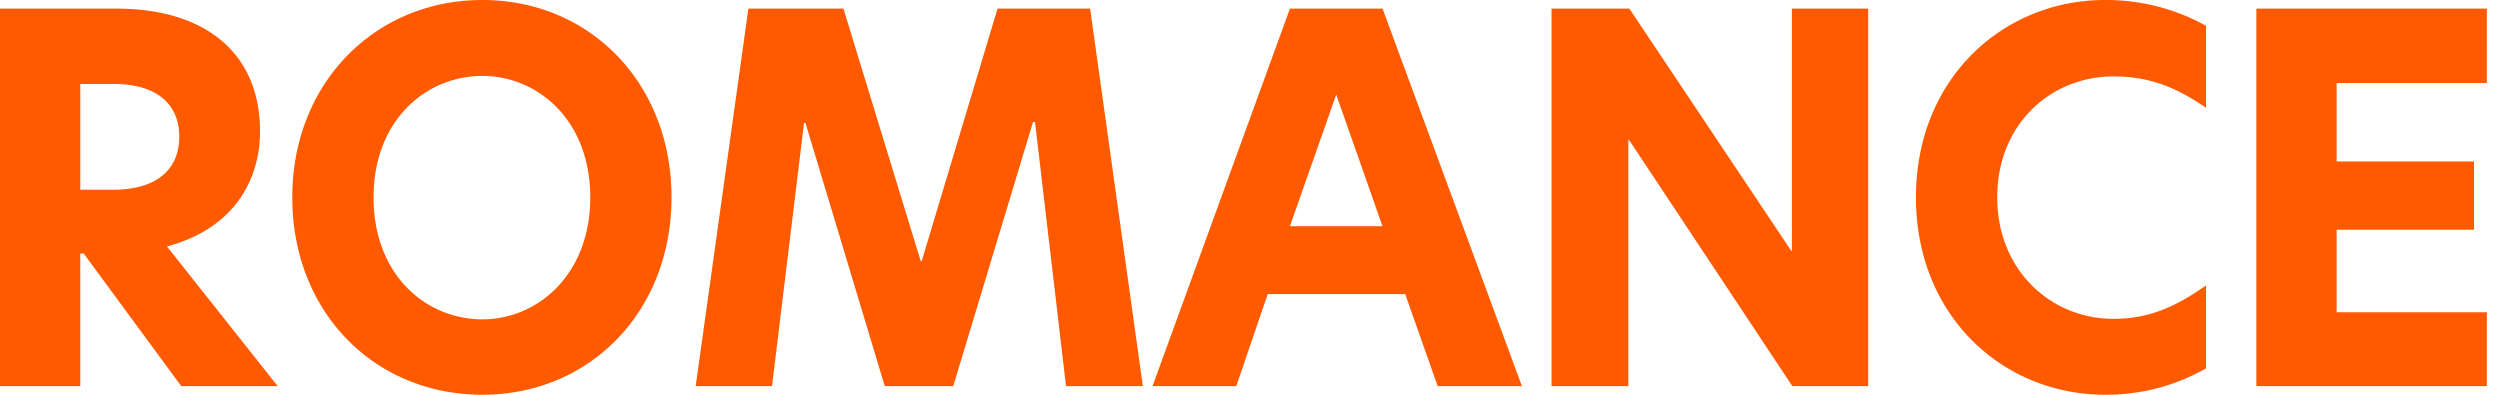 <svg width="114" height="18" viewBox="0 0 114 18" fill="none" xmlns="http://www.w3.org/2000/svg">
<path d="M7.613 11.239c3.19-.854 4.245-3.185 4.245-5.239C11.858 2.4 9.343.392 5.3.392H0v17.216h3.66v-6.046h.158l4.447 6.046h4.401l-5.053-6.37zM3.661 8.654V3.83h1.55c1.818 0 2.964.83 2.964 2.4 0 1.523-1.056 2.423-3.032 2.423H3.66zM21.997 18c4.896 0 8.624-3.785 8.624-9s-3.728-9-8.624-9c-4.896 0-8.669 3.785-8.669 9 0 5.239 3.75 9 8.67 9zm0-3.438c-2.56 0-4.963-2.008-4.963-5.562 0-3.53 2.403-5.538 4.963-5.538 2.515 0 4.919 2.007 4.919 5.538 0 3.53-2.404 5.562-4.919 5.562zM36.663 5.608h.067l3.616 12h3.122l3.638-12.046h.09l1.415 12.046h3.503L49.71.392h-4.222L42.03 11.908h-.045L38.46.392h-4.334l-2.403 17.216h3.481l1.46-12zM69.4 17.608 63.043.392h-4.222l-6.266 17.216h3.818l1.437-4.2h6.266l1.482 4.2h3.84zM60.932 4.315l2.11 6h-4.221l2.11-6zM85.19.392h-3.48v11.054h-.023L74.298.392H70.75v17.216h3.503V6.369h.023l7.456 11.239h3.458V.392zM100.596 16.8v-3.785c-1.348.946-2.56 1.524-4.222 1.524-2.853 0-5.3-2.216-5.3-5.539 0-3.346 2.447-5.515 5.3-5.515 1.661 0 2.874.507 4.222 1.43V1.177A9.382 9.382 0 0 0 95.992 0c-4.65 0-8.624 3.577-8.624 9s3.975 9 8.624 9c1.931 0 3.39-.53 4.604-1.2zM102.89 17.608h10.51v-3.37h-6.85v-3.761h6.266V7.362h-6.266V3.785h6.85V.392h-10.51v17.216z" fill="#FF5A00"/>
</svg>
